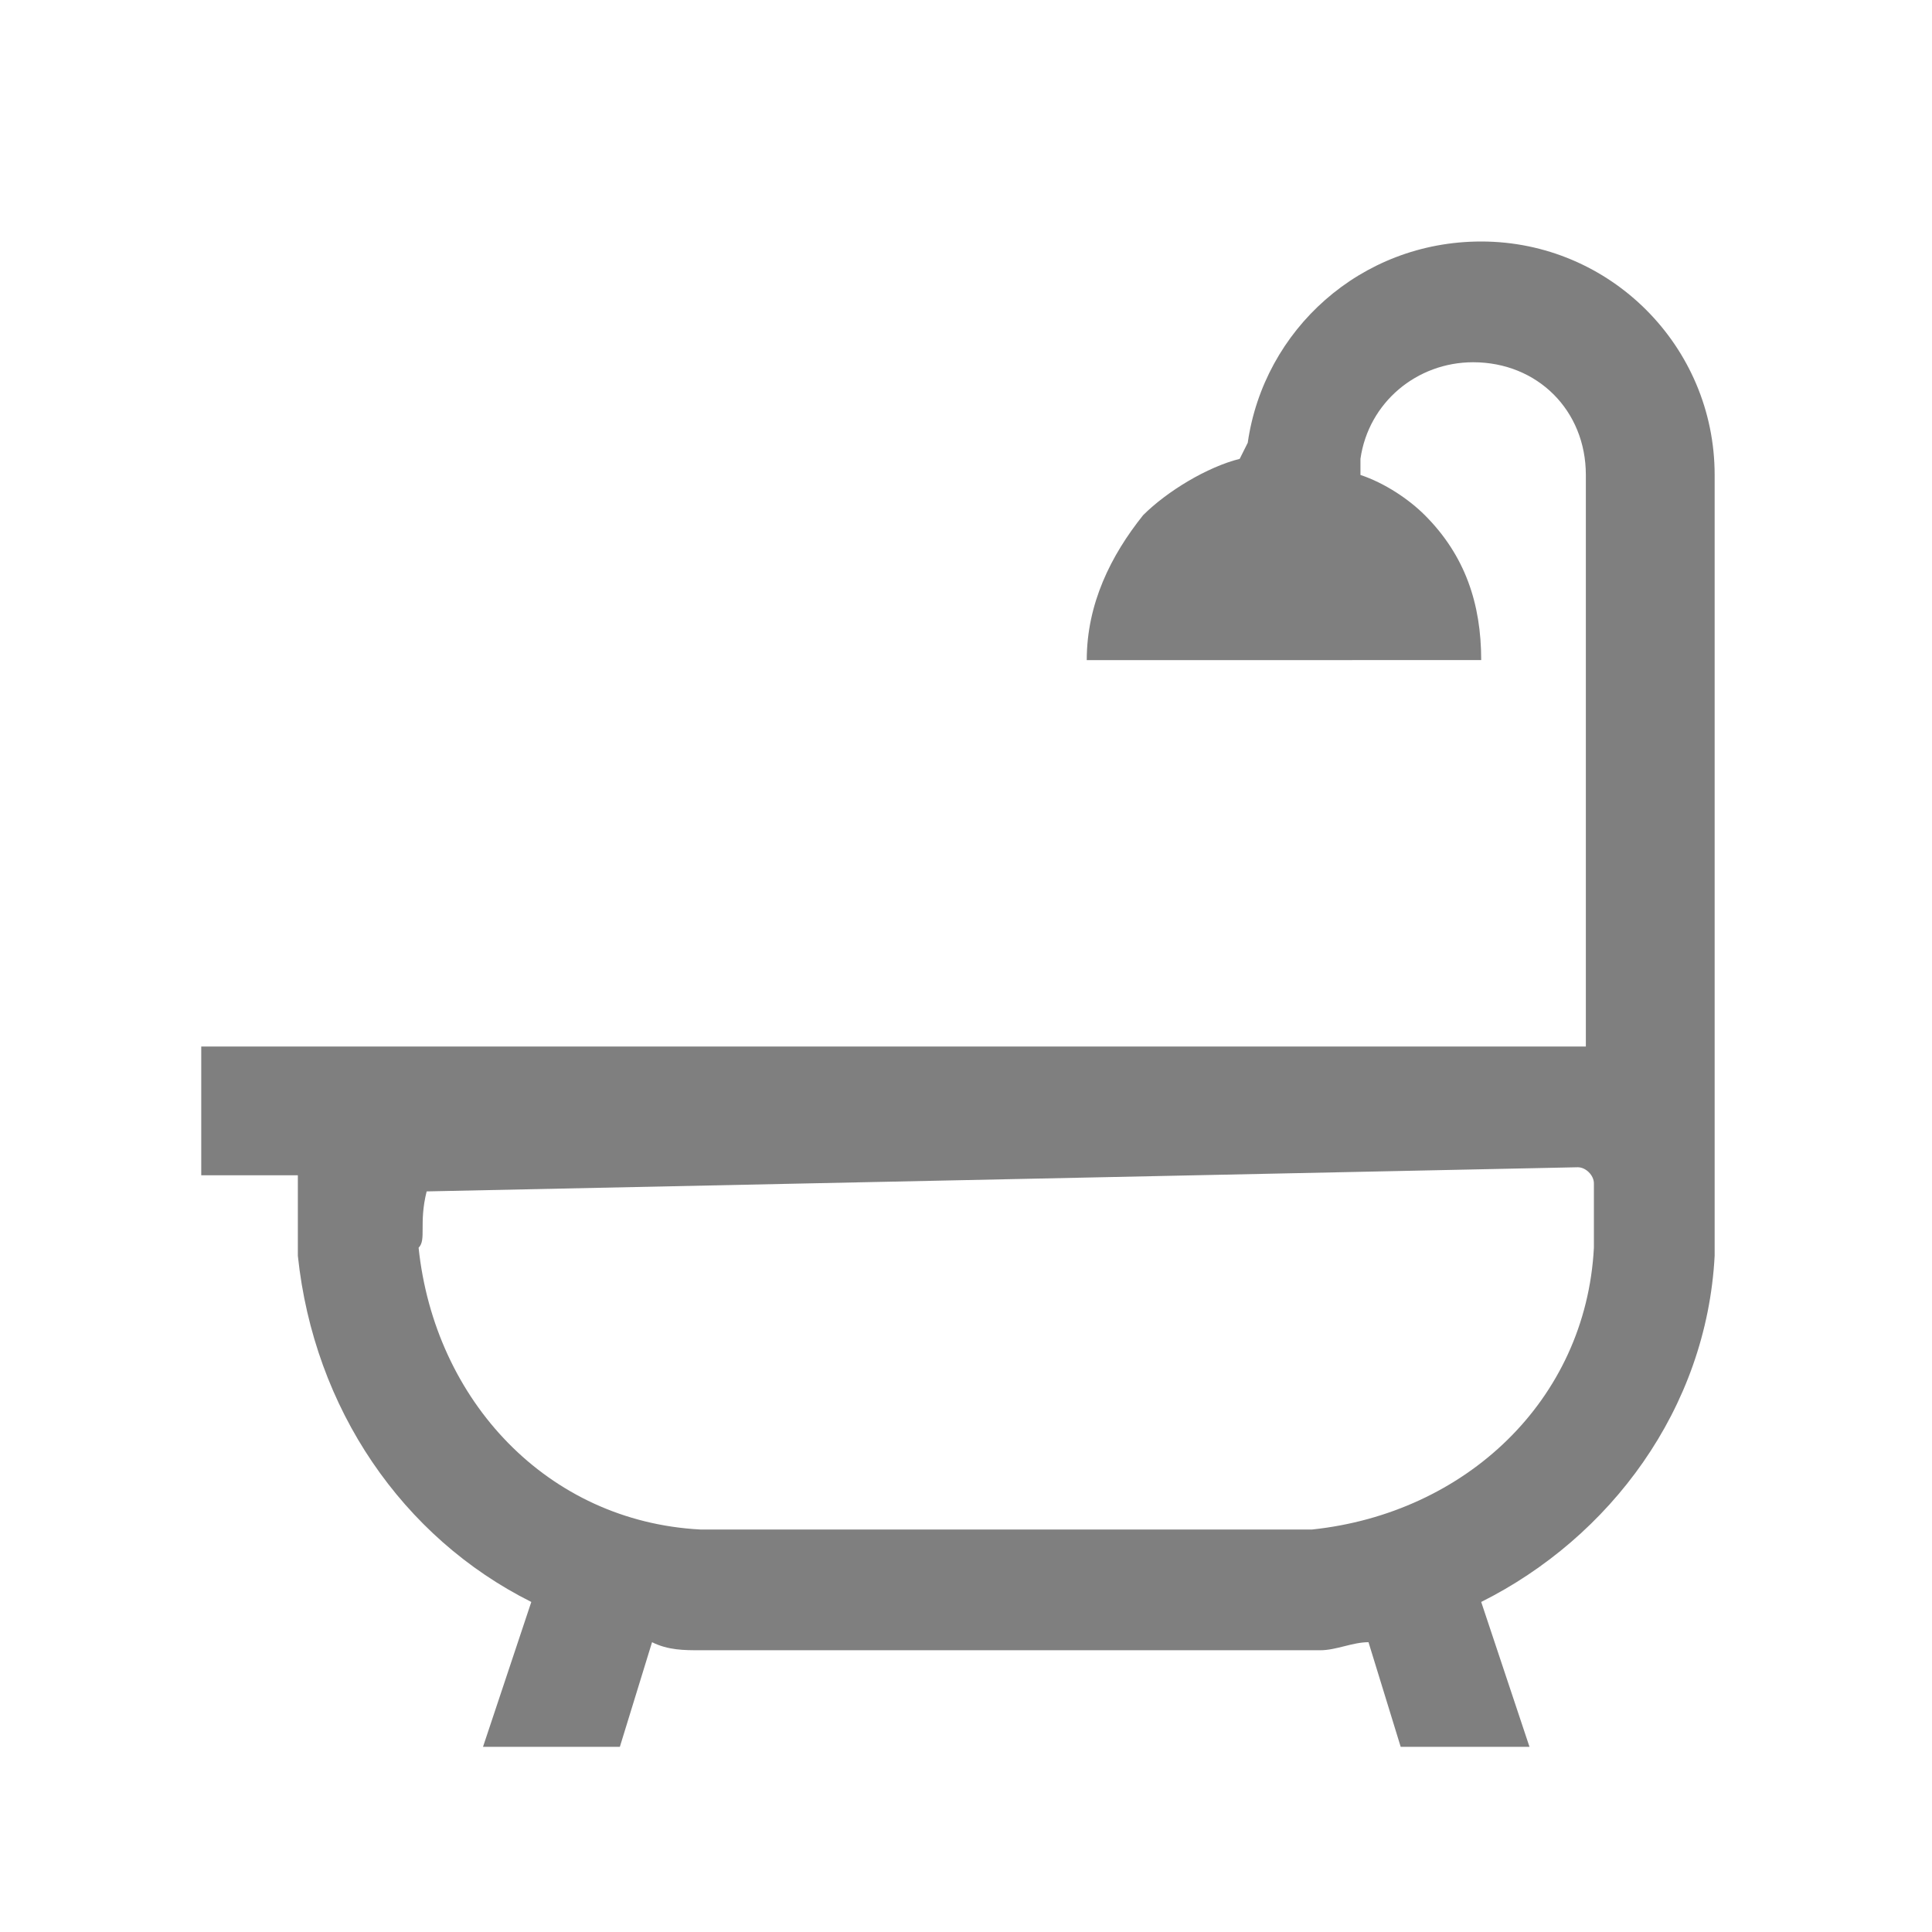 <?xml version="1.0" encoding="UTF-8"?> <!-- Generator: Adobe Illustrator 25.2.1, SVG Export Plug-In . SVG Version: 6.00 Build 0) --> <svg xmlns="http://www.w3.org/2000/svg" xmlns:xlink="http://www.w3.org/1999/xlink" id="Слой_1" x="0px" y="0px" viewBox="0 0 24 24" style="enable-background:new 0 0 24 24;" xml:space="preserve"> <style type="text/css"> .st0{fill-rule:evenodd;clip-rule:evenodd;fill-opacity:0.5;} </style> <path class="st0" d="M15.5,5.5C15.7,4.1,16.9,3,18.4,3c1.6,0,2.9,1.3,2.9,2.9v8.9h0c0,0,0,0,0,0.1v0v0c0,0.3,0,0.6,0,0.7 c-0.1,1.9-1.3,3.5-2.9,4.3l0.6,1.8h-1.6l-0.4-1.3c-0.2,0-0.4,0.1-0.6,0.1c-0.2,0-0.4,0-0.7,0h0H9.4h0c-0.3,0-0.6,0-0.7,0 c-0.2,0-0.4,0-0.6-0.1l-0.4,1.3H6l0.6-1.8c-1.6-0.8-2.7-2.4-2.9-4.3c0-0.2,0-0.4,0-0.7v0l0,0c0-0.1,0-0.1,0-0.2c0,0,0-0.1,0-0.1H2.5 V13h3v0c0,0,0,0,0.1,0h0h13.8h0c0.1,0,0.1,0,0.2,0c0,0,0.1,0,0.1,0V5.9c0-0.8-0.6-1.4-1.4-1.4c-0.7,0-1.3,0.5-1.4,1.2l0,0.2 c0.3,0.1,0.6,0.3,0.8,0.5c0.5,0.5,0.7,1.1,0.7,1.8H16h-2.5c0-0.7,0.3-1.3,0.7-1.8c0.3-0.3,0.8-0.6,1.2-0.7L15.5,5.5z M5.3,14.8 L5.3,14.8L5.3,14.8l14.3-0.3c0.1,0,0.2,0.1,0.2,0.2c0,0,0,0,0,0c0,0,0,0,0,0.1c0,0.4,0,0.5,0,0.7c-0.1,1.9-1.6,3.3-3.5,3.5 c-0.1,0-0.3,0-0.7,0H9.4c-0.4,0-0.5,0-0.7,0c-1.9-0.1-3.3-1.6-3.5-3.5C5.3,15.4,5.2,15.2,5.3,14.8C5.2,14.8,5.3,14.8,5.3,14.8z"></path> </svg> 